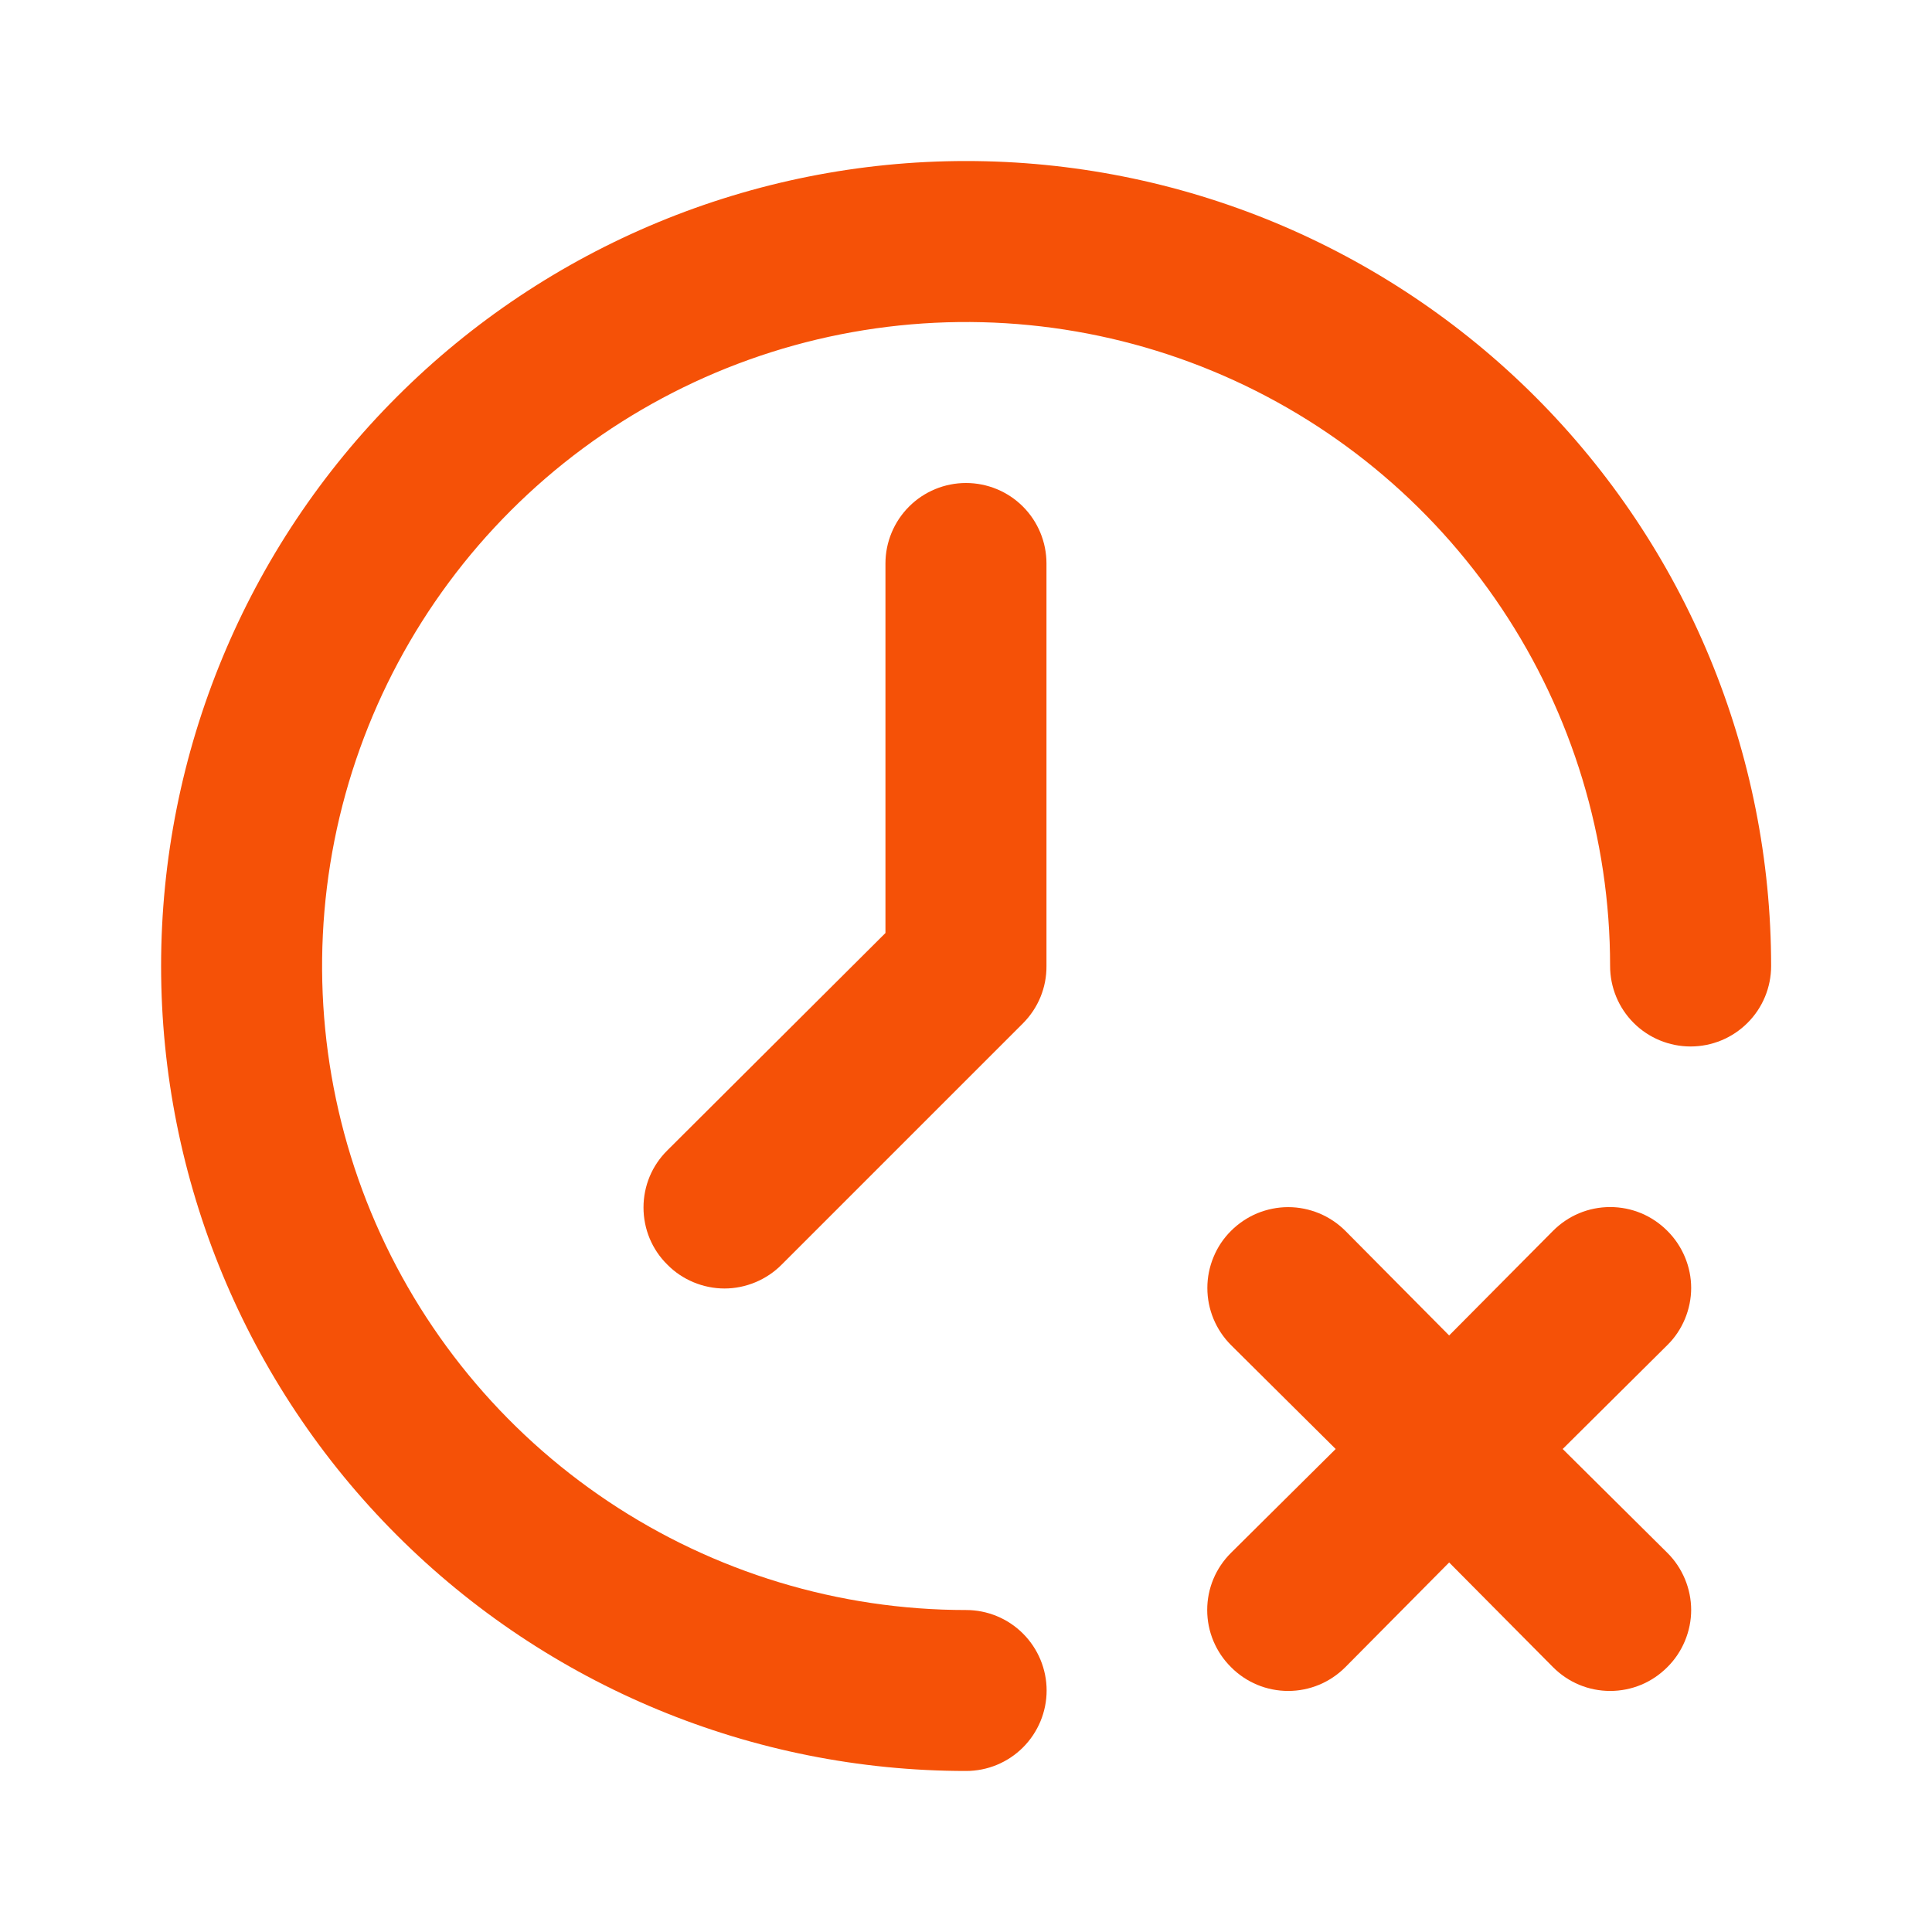 <svg width="26" height="26" viewBox="0 0 26 26" fill="none" xmlns="http://www.w3.org/2000/svg">
<path d="M13.001 2.167C10.128 2.167 7.373 3.308 5.341 5.34C3.309 7.371 2.168 10.127 2.168 13C2.168 15.873 3.309 18.629 5.341 20.66C7.373 22.692 10.128 23.833 13.001 23.833C13.289 23.833 13.564 23.719 13.767 23.516C13.97 23.313 14.085 23.037 14.085 22.75C14.085 22.463 13.97 22.187 13.767 21.984C13.564 21.781 13.289 21.667 13.001 21.667C11.287 21.667 9.612 21.159 8.186 20.206C6.761 19.254 5.65 17.9 4.994 16.317C4.338 14.733 4.167 12.991 4.501 11.309C4.836 9.628 5.661 8.084 6.873 6.872C8.085 5.66 9.629 4.834 11.31 4.5C12.992 4.166 14.734 4.337 16.318 4.993C17.901 5.649 19.255 6.76 20.207 8.185C21.16 9.61 21.668 11.286 21.668 13C21.668 13.287 21.782 13.563 21.985 13.766C22.188 13.969 22.464 14.083 22.751 14.083C23.039 14.083 23.314 13.969 23.517 13.766C23.721 13.563 23.835 13.287 23.835 13C23.835 11.577 23.554 10.169 23.01 8.854C22.466 7.54 21.668 6.346 20.662 5.34C19.656 4.334 18.461 3.536 17.147 2.991C15.833 2.447 14.424 2.167 13.001 2.167Z" fill="#F55107"/>
<path d="M13 6.5C12.713 6.5 12.437 6.614 12.234 6.817C12.031 7.02 11.916 7.296 11.916 7.583V12.556L8.981 15.481C8.879 15.582 8.798 15.701 8.743 15.833C8.688 15.965 8.66 16.107 8.66 16.25C8.66 16.393 8.688 16.535 8.743 16.667C8.798 16.799 8.879 16.919 8.981 17.019C9.081 17.121 9.201 17.201 9.333 17.256C9.465 17.311 9.607 17.34 9.75 17.34C9.893 17.34 10.034 17.311 10.166 17.256C10.298 17.201 10.418 17.121 10.519 17.019L13.769 13.769C13.869 13.668 13.949 13.548 14.003 13.416C14.057 13.284 14.084 13.143 14.083 13V7.583C14.083 7.296 13.969 7.02 13.766 6.817C13.563 6.614 13.287 6.5 13 6.5Z" fill="#F55107"/>
<path d="M22.438 16.564C22.337 16.463 22.218 16.382 22.086 16.327C21.954 16.272 21.812 16.244 21.669 16.244C21.526 16.244 21.384 16.272 21.252 16.327C21.12 16.382 21.001 16.463 20.9 16.564L19.502 17.972L18.105 16.564C18.004 16.463 17.884 16.383 17.752 16.328C17.62 16.274 17.479 16.245 17.336 16.245C17.193 16.245 17.051 16.274 16.919 16.328C16.788 16.383 16.668 16.463 16.567 16.564C16.465 16.665 16.385 16.785 16.331 16.917C16.276 17.049 16.248 17.19 16.248 17.333C16.248 17.622 16.363 17.898 16.567 18.102L17.975 19.5L16.567 20.897C16.465 20.998 16.384 21.118 16.329 21.25C16.274 21.382 16.246 21.524 16.246 21.667C16.246 21.81 16.274 21.951 16.329 22.083C16.384 22.215 16.465 22.335 16.567 22.436C16.667 22.537 16.787 22.618 16.919 22.673C17.051 22.728 17.193 22.756 17.336 22.756C17.479 22.756 17.62 22.728 17.752 22.673C17.884 22.618 18.004 22.537 18.105 22.436L19.502 21.027L20.9 22.436C21.001 22.537 21.12 22.618 21.252 22.673C21.384 22.728 21.526 22.756 21.669 22.756C21.812 22.756 21.954 22.728 22.086 22.673C22.218 22.618 22.337 22.537 22.438 22.436C22.54 22.335 22.62 22.215 22.675 22.083C22.73 21.951 22.759 21.81 22.759 21.667C22.759 21.524 22.73 21.382 22.675 21.25C22.62 21.118 22.54 20.998 22.438 20.897L21.03 19.5L22.438 18.102C22.54 18.002 22.62 17.882 22.675 17.75C22.73 17.618 22.759 17.476 22.759 17.333C22.759 17.19 22.73 17.049 22.675 16.917C22.62 16.785 22.54 16.665 22.438 16.564Z" fill="#F55107"/>
</svg>
